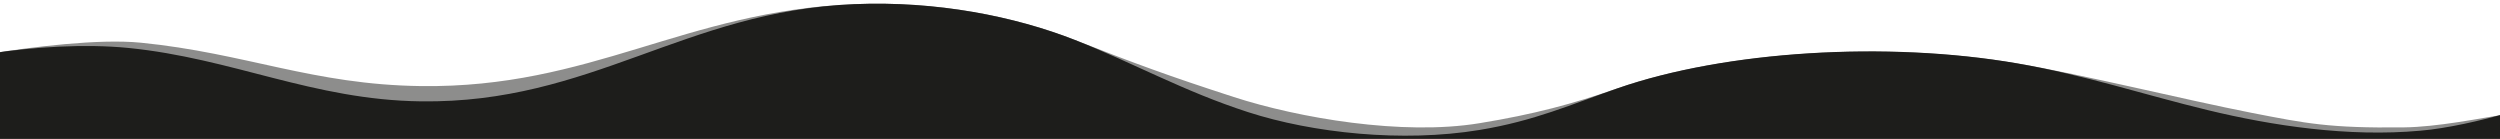<?xml version="1.0" encoding="utf-8"?>
<!-- Generator: Adobe Illustrator 25.4.1, SVG Export Plug-In . SVG Version: 6.00 Build 0)  -->
<svg version="1.1" id="Vrstva_1" xmlns="http://www.w3.org/2000/svg" xmlns:xlink="http://www.w3.org/1999/xlink" x="0px" y="0px"
	 viewBox="0 0 1440.5 80" style="enable-background:new 0 0 1440.5 80;" xml:space="preserve">
<style type="text/css">
	.st0{opacity:0.5;fill:#1D1D1B;enable-background:new    ;}
	.st1{fill:#1D1D1B;}
</style>
<g id="Vrstva_2_00000047024229478271801500000008392089399669650832_">
	<g id="Vrstva_1-2">
		<path class="st0" d="M1385,73.4c-43,0.5-56.3-2.3-87.7-8.4c-38.7-7.6-95.6-21.7-135.2-28.5c-75.1-12.9-168-7.1-230.1,14.4
			c-26,9-47.8,14.9-79.6,20.1c-44.3,7.3-104.1-3-141.5-15.1S653.7,36.5,619.3,23S539.8,0.4,492.2,2.4c-97.8,4-151.4,48.5-249.7,47.2
			c-62.3-0.8-100.9-19-161.4-25c-24.4-2.4-62.8,2.5-86.2,6.2v54.3h1449.7V65.7C1428.7,68.2,1404.3,73.2,1385,73.4z"/>
		<path class="st1" d="M1394.7,75.3c-41.9,3.8-85.5-2.9-122.4-11.8s-70.6-20.2-110.1-27c-75.2-13-168.1-7.2-230.2,14.4
			c-26,9-47.8,18.8-79.6,24c-44.3,7.3-95.9,1.8-133.3-10.3S653.7,36.5,619.3,23S539.8,0.4,492.2,2.4c-97.8,4-151.4,57.3-249.7,56
			c-62.3-0.8-108.2-24.8-168.8-30.8C49.1,25.2,19.3,27-5.2,30.8v54.5h1449.9l0.2-20.2C1429.6,69.5,1410.1,74,1394.7,75.3z"/>
	</g>
</g>
</svg>
